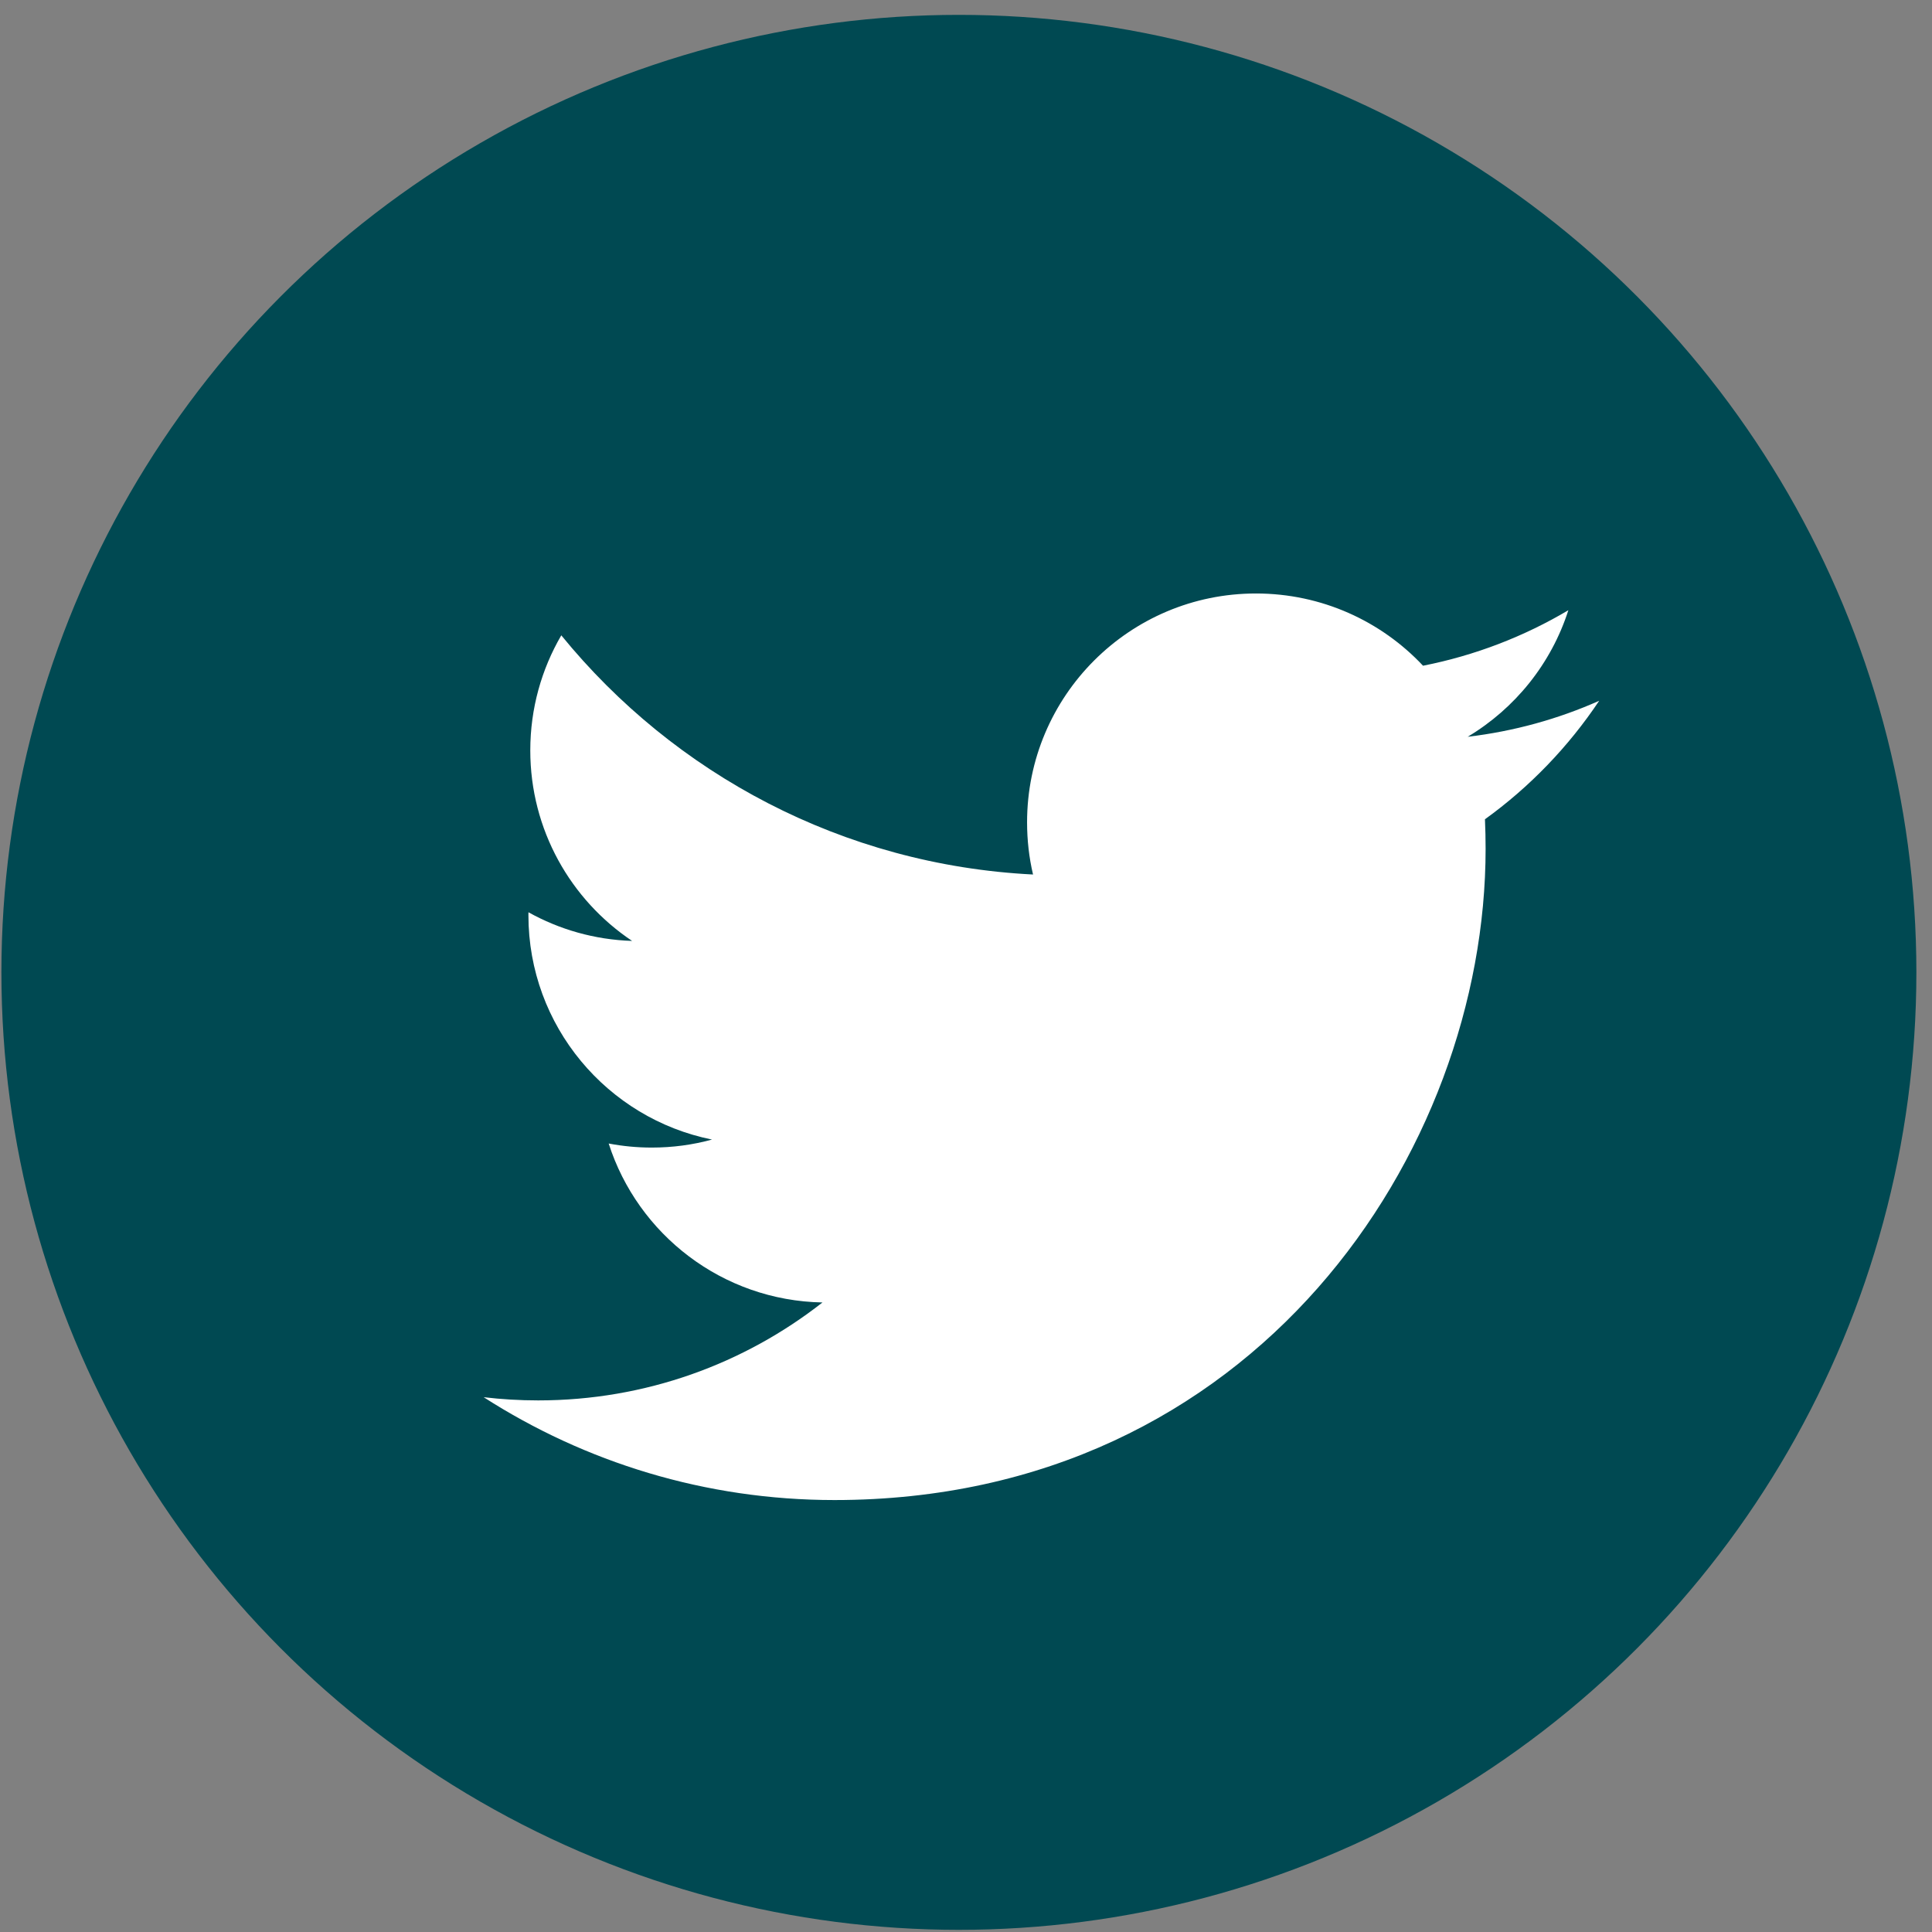 <svg width="59" height="59" viewBox="0 0 59 59" fill="none" xmlns="http://www.w3.org/2000/svg">
<rect x="0" y="0" width="59" height="59" fill="#808080" stroke="none"/>
<circle cx="29.283" cy="29.694" r="29.24" fill="#004952"/>
<path d="M48.836 21.401C47.583 21.957 46.235 22.333 44.821 22.5C46.265 21.636 47.372 20.268 47.895 18.635C46.545 19.436 45.048 20.017 43.457 20.33C42.182 18.972 40.365 18.124 38.354 18.124C34.495 18.124 31.365 21.254 31.365 25.113C31.365 25.661 31.427 26.194 31.547 26.706C25.738 26.414 20.588 23.632 17.141 19.402C16.539 20.434 16.194 21.636 16.194 22.916C16.194 25.341 17.429 27.481 19.303 28.734C18.158 28.698 17.08 28.384 16.138 27.859C16.137 27.889 16.137 27.918 16.137 27.947C16.137 31.334 18.547 34.158 21.744 34.8C21.158 34.961 20.54 35.045 19.903 35.045C19.452 35.045 19.014 35.002 18.588 34.921C19.477 37.697 22.058 39.718 25.117 39.775C22.724 41.649 19.711 42.766 16.436 42.766C15.873 42.766 15.315 42.733 14.77 42.668C17.861 44.652 21.536 45.809 25.482 45.809C38.338 45.809 45.368 35.159 45.368 25.922C45.368 25.62 45.361 25.318 45.348 25.019C46.715 24.034 47.899 22.803 48.836 21.401Z" fill="white"/>
</svg>
